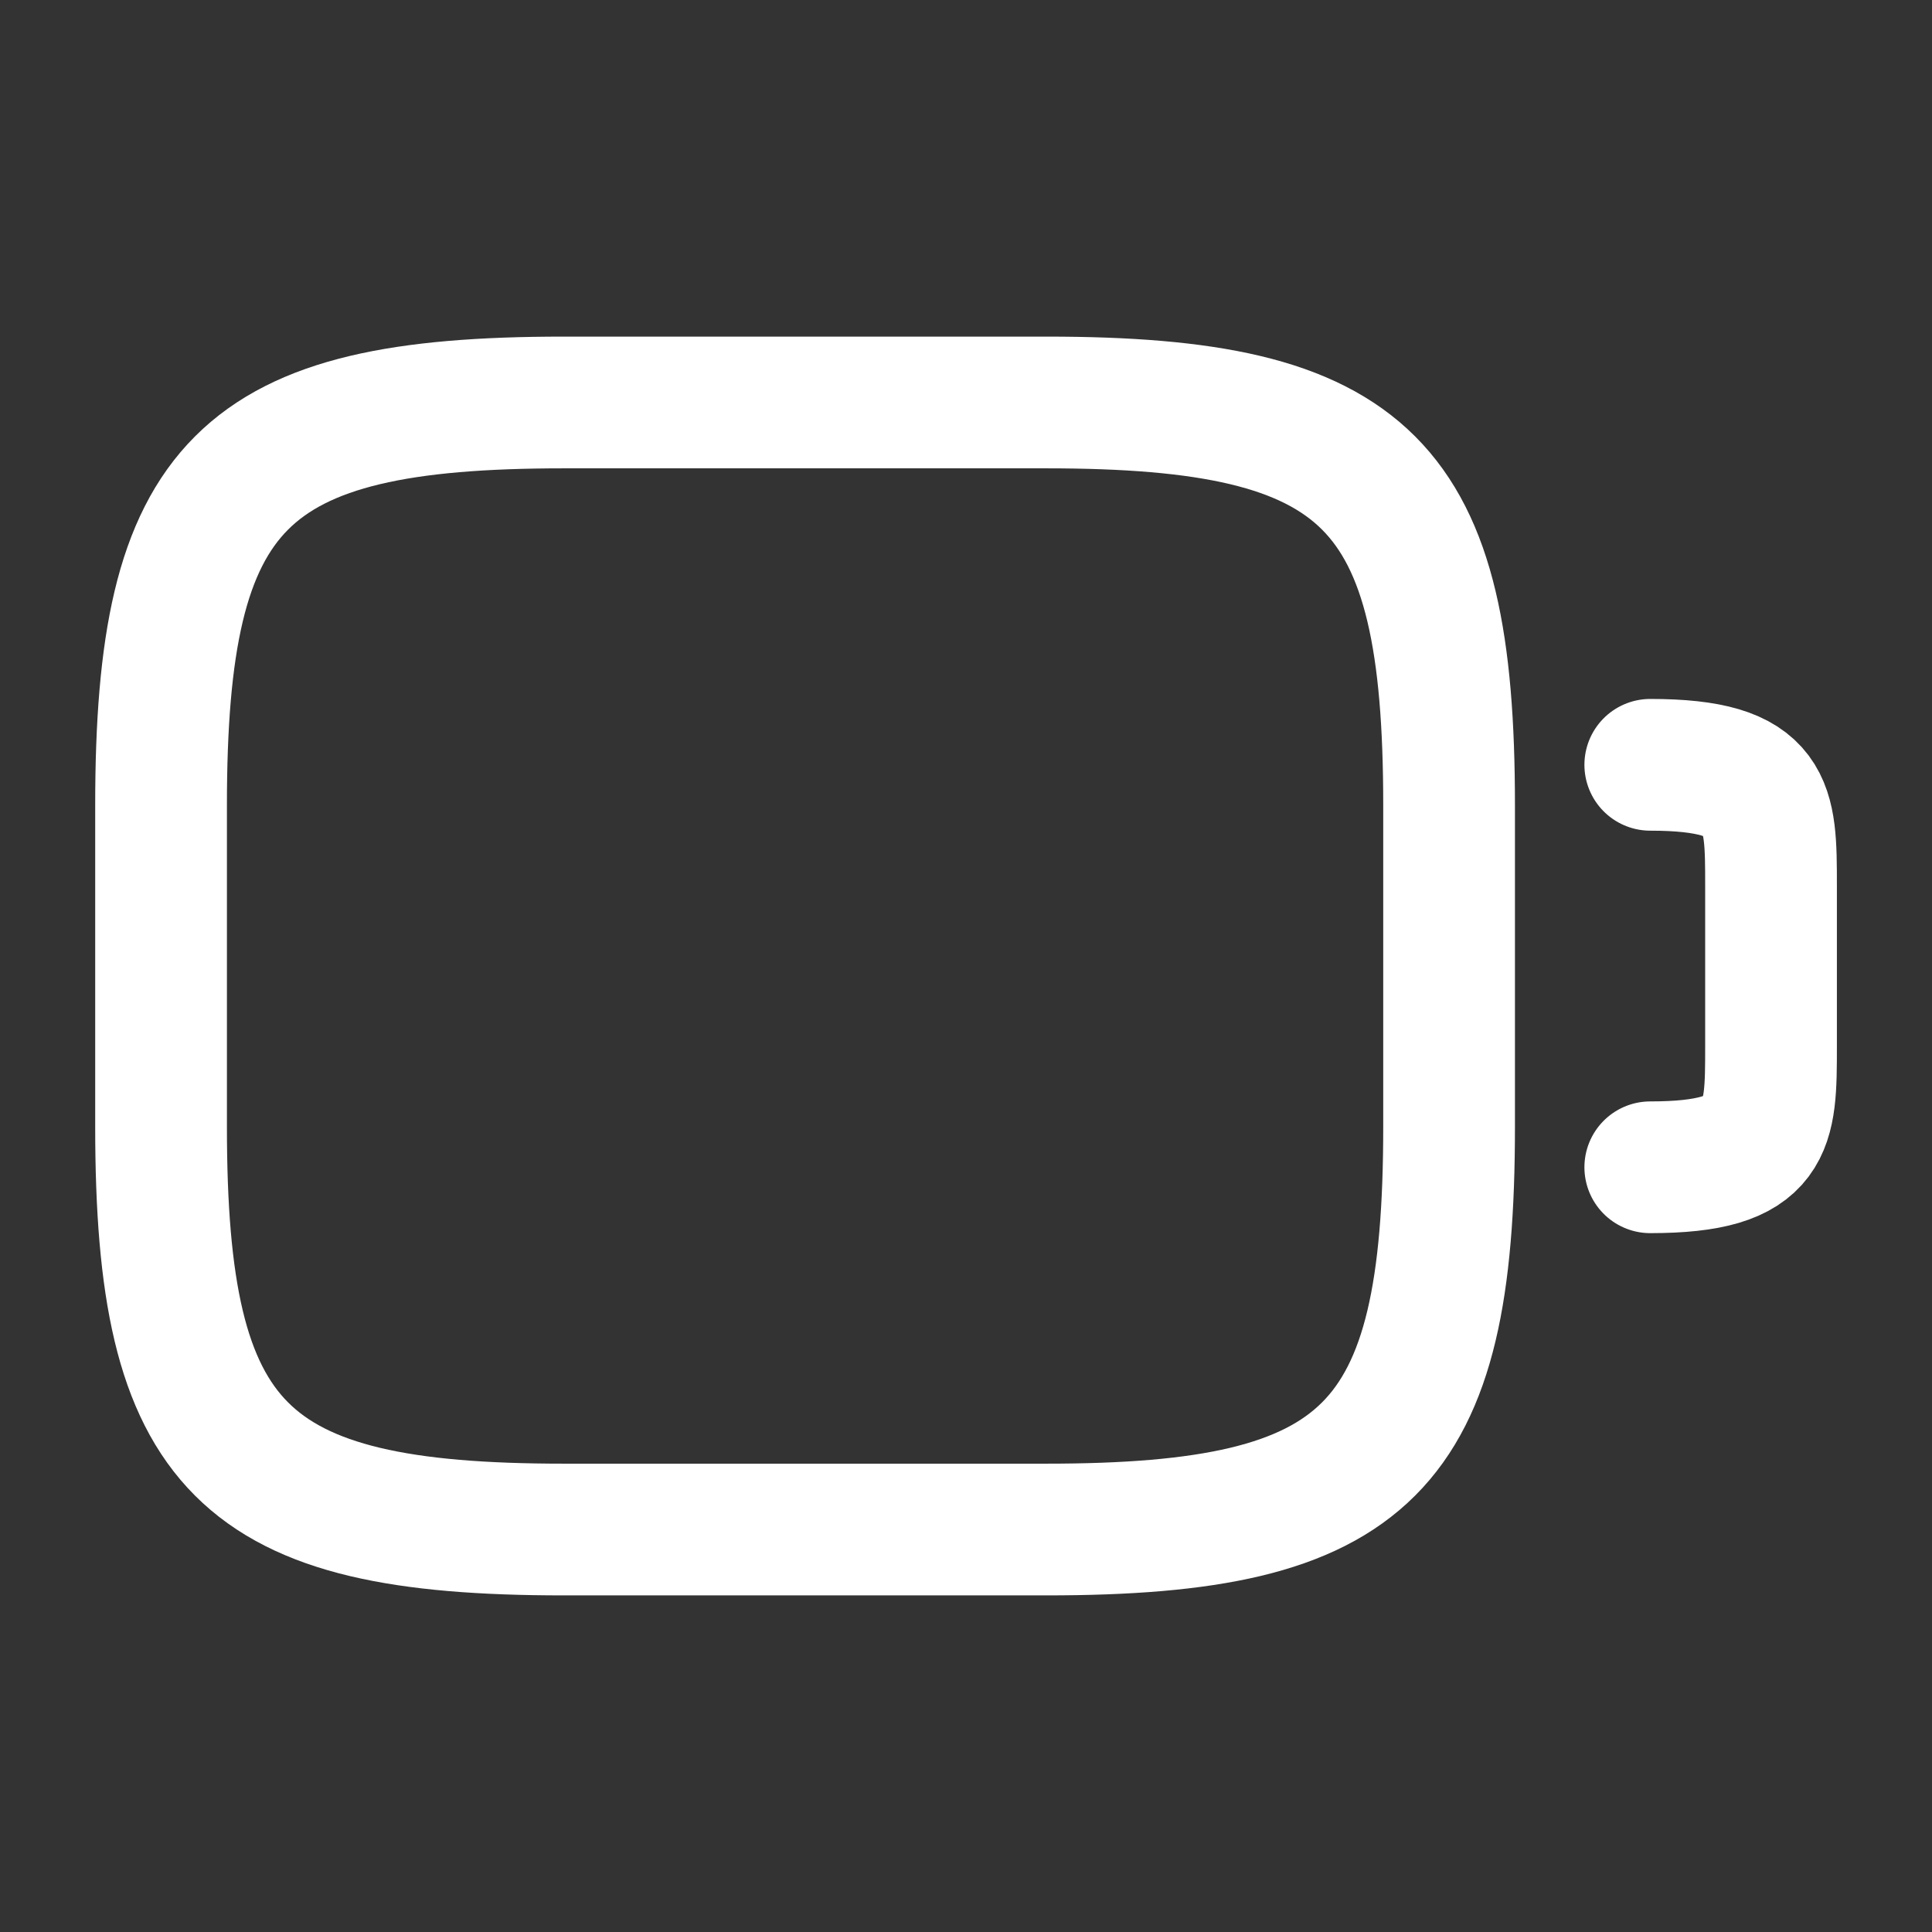 <svg width="22" height="22" viewBox="0 0 22 22" fill="none" xmlns="http://www.w3.org/2000/svg">
<rect x="0" y="0" width="22" height="22" fill="#333333" stroke="none"/>
<path d="M18.792 8.709C20.167 8.709 20.167 9.167 20.167 10.084V11.917C20.167 12.834 20.167 13.292 18.792 13.292M11.917 17.417H6.417C2.751 17.417 1.834 16.5 1.834 12.834V9.167C1.834 5.5 2.751 4.583 6.417 4.583H11.917C15.584 4.583 16.501 5.5 16.501 9.167V12.834C16.501 16.5 15.584 17.417 11.917 17.417Z" stroke="white" stroke-width="1.5" stroke-linecap="round" stroke-linejoin="round"/>
</svg>
